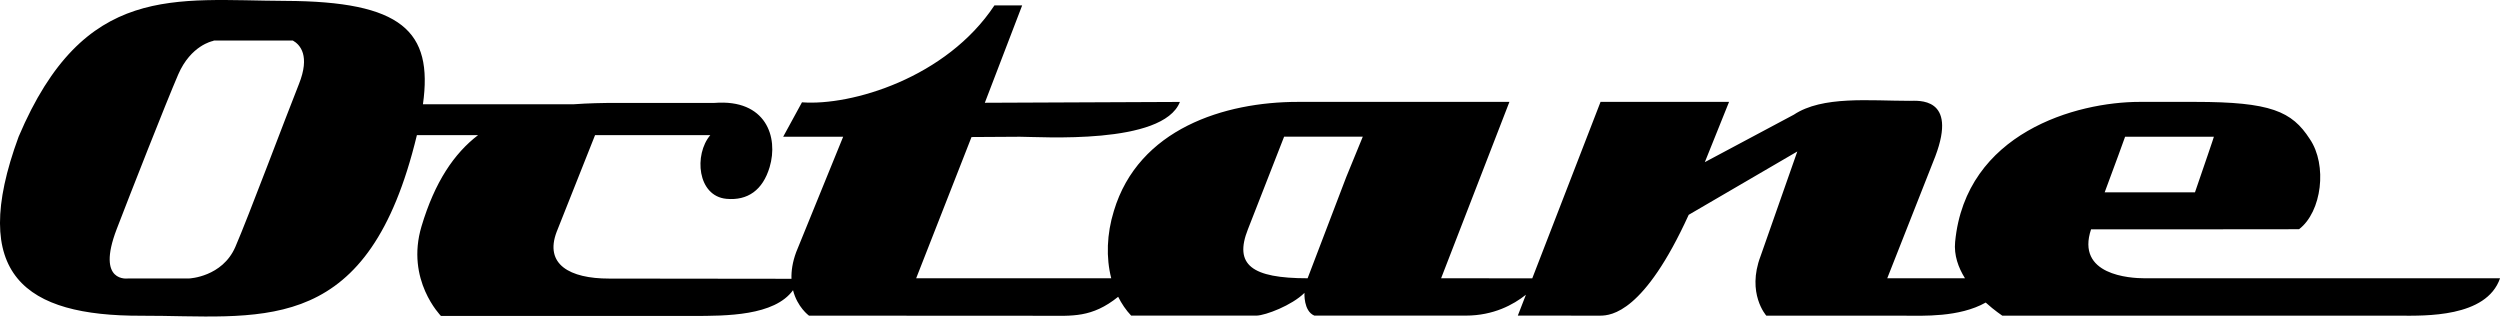 <?xml version="1.0" encoding="utf-8"?>
<!-- Generator: Adobe Illustrator 28.0.0, SVG Export Plug-In . SVG Version: 6.00 Build 0)  -->
<svg version="1.1" id="Layer_1" xmlns="http://www.w3.org/2000/svg" xmlns:xlink="http://www.w3.org/1999/xlink" x="0px" y="0px"
	 viewBox="0 0 595.28 75.4" style="enable-background:new 0 0 595.28 75.4;" xml:space="preserve">
<style type="text/css">
	.st0{clip-path:url(#SVGID_00000073700816239715813940000014878395180336413070_);}
</style>
<g>
	<g>
		<defs>
			<rect id="SVGID_1_" width="595.28" height="75.4"/>
		</defs>
		<clipPath id="SVGID_00000181807340936954345340000013812080927518822821_">
			<use xlink:href="#SVGID_1_"  style="overflow:visible;"/>
		</clipPath>
		<path style="clip-path:url(#SVGID_00000181807340936954345340000013812080927518822821_);" d="M549.98,33.09
			c-4.25-6.59-9.29-8.83-27.31-8.83h-13.18c-15.09,0-41.44,7.35-43.95,33.33c-0.31,3.18,0.76,6.12,2.34,8.66h-18.5l11.43-29
			c5.42-14.31-4.2-13.24-6.1-13.24c-9.52,0-20.76-1.24-27.58,3.3l-21.19,11.3l5.77-14.35h-30.6l-16.26,42.02l-21.7-0.03l16.26-41.99
			h-50.39c-17.43,0-37.94,6.4-43.8,25.99c-1.69,5.46-1.88,11.09-0.62,16.01h-1.68h-44.77l13.18-33.63l11.51-0.07
			c4.83,0,34.08,2.02,38.11-8.29l-46.45,0.2l8.89-23.19h-6.6c-11.43,17.26-34.06,23.97-45.83,23.08l-4.47,8.19h14.28l-11.18,27.46
			c-0.9,2.42-1.19,4.54-1.13,6.37l-43.45-0.05c-9.38,0-15.4-3.39-12.47-11.11l9.15-23.04h27.44c-3.92,4.62-3.1,14.51,3.84,15.16
			c5.07,0.47,8.65-2.07,10.29-7.54c2.14-7.17-0.87-16.25-13.11-15.3h-23.21c-3.54,0-6.98,0.08-10.28,0.32h-35.95
			c2.45-17.45-5.03-24.5-32.74-24.61C41.7,0.1,20.03-4.24,4.43,32.56C-7.7,65.54,6.06,75.25,33.6,75.18
			c27.67-0.06,52.35,5.41,64.52-38.58c0.42-1.53,0.81-3.01,1.15-4.43h14.57c-5.71,4.36-10.31,11.15-13.47,21.71
			c-3.84,12.83,4.62,21.31,4.62,21.35h59.84c8.16,0,19.54-0.01,24-6.13c1.03,4.06,3.77,6.03,3.8,6.06l56.32,0.03
			c6.32,0,11.02,0.54,17.3-4.52c0.83,1.65,1.85,3.17,3.09,4.48h29.9c2.12-0.07,8.34-2.41,11.37-5.41c0,0-0.26,4.32,2.35,5.41h36.1
			c6.57-0.01,11.3-2.6,14.28-4.97l-1.93,4.97l19.59,0.01c2.7,0,10.52-0.8,21.1-24.01l25.86-15.08L419.21,61
			c-3.37,8.85,1.36,14.16,1.38,14.17h32.96c4.28,0,12.96,0.43,19.27-3.13c2.14,1.94,3.93,3.09,3.96,3.13h94.75
			c5.72,0,20.52,0.5,23.76-8.91h-84.62c-3.44,0-16.45-0.73-12.75-11.7v0.05h29.42v-0.01l20.09-0.02
			C552.85,50.44,554.23,39.31,549.98,33.09L549.98,33.09z M71.17,20.04c-3.02,7.55-12.08,31.73-15.14,38.77
			c-3.11,7.15-10.95,7.49-10.95,7.49H30.56c0,0-7.76,1.25-2.77-11.76c3.06-7.98,11.74-30.09,14.65-36.82c3-6.93,8.18-7.94,8.18-7.94
			s0.1-0.05,0.35-0.13h18.76C71.49,10.65,73.88,13.27,71.17,20.04L71.17,20.04z M324.49,32.56l-3.93,9.59l-9.2,24.11
			c-13.33,0-17.58-3.2-14.21-11.68l1.37-3.5l7.24-18.53H324.49L324.49,32.56z M527.15,32.56c0.06-0.05-2.38,7.07-4.5,13.23h-21.5
			c2.22-5.98,4.86-13.13,4.86-13.23H527.15L527.15,32.56z"/>
	</g>
</g>
</svg>
